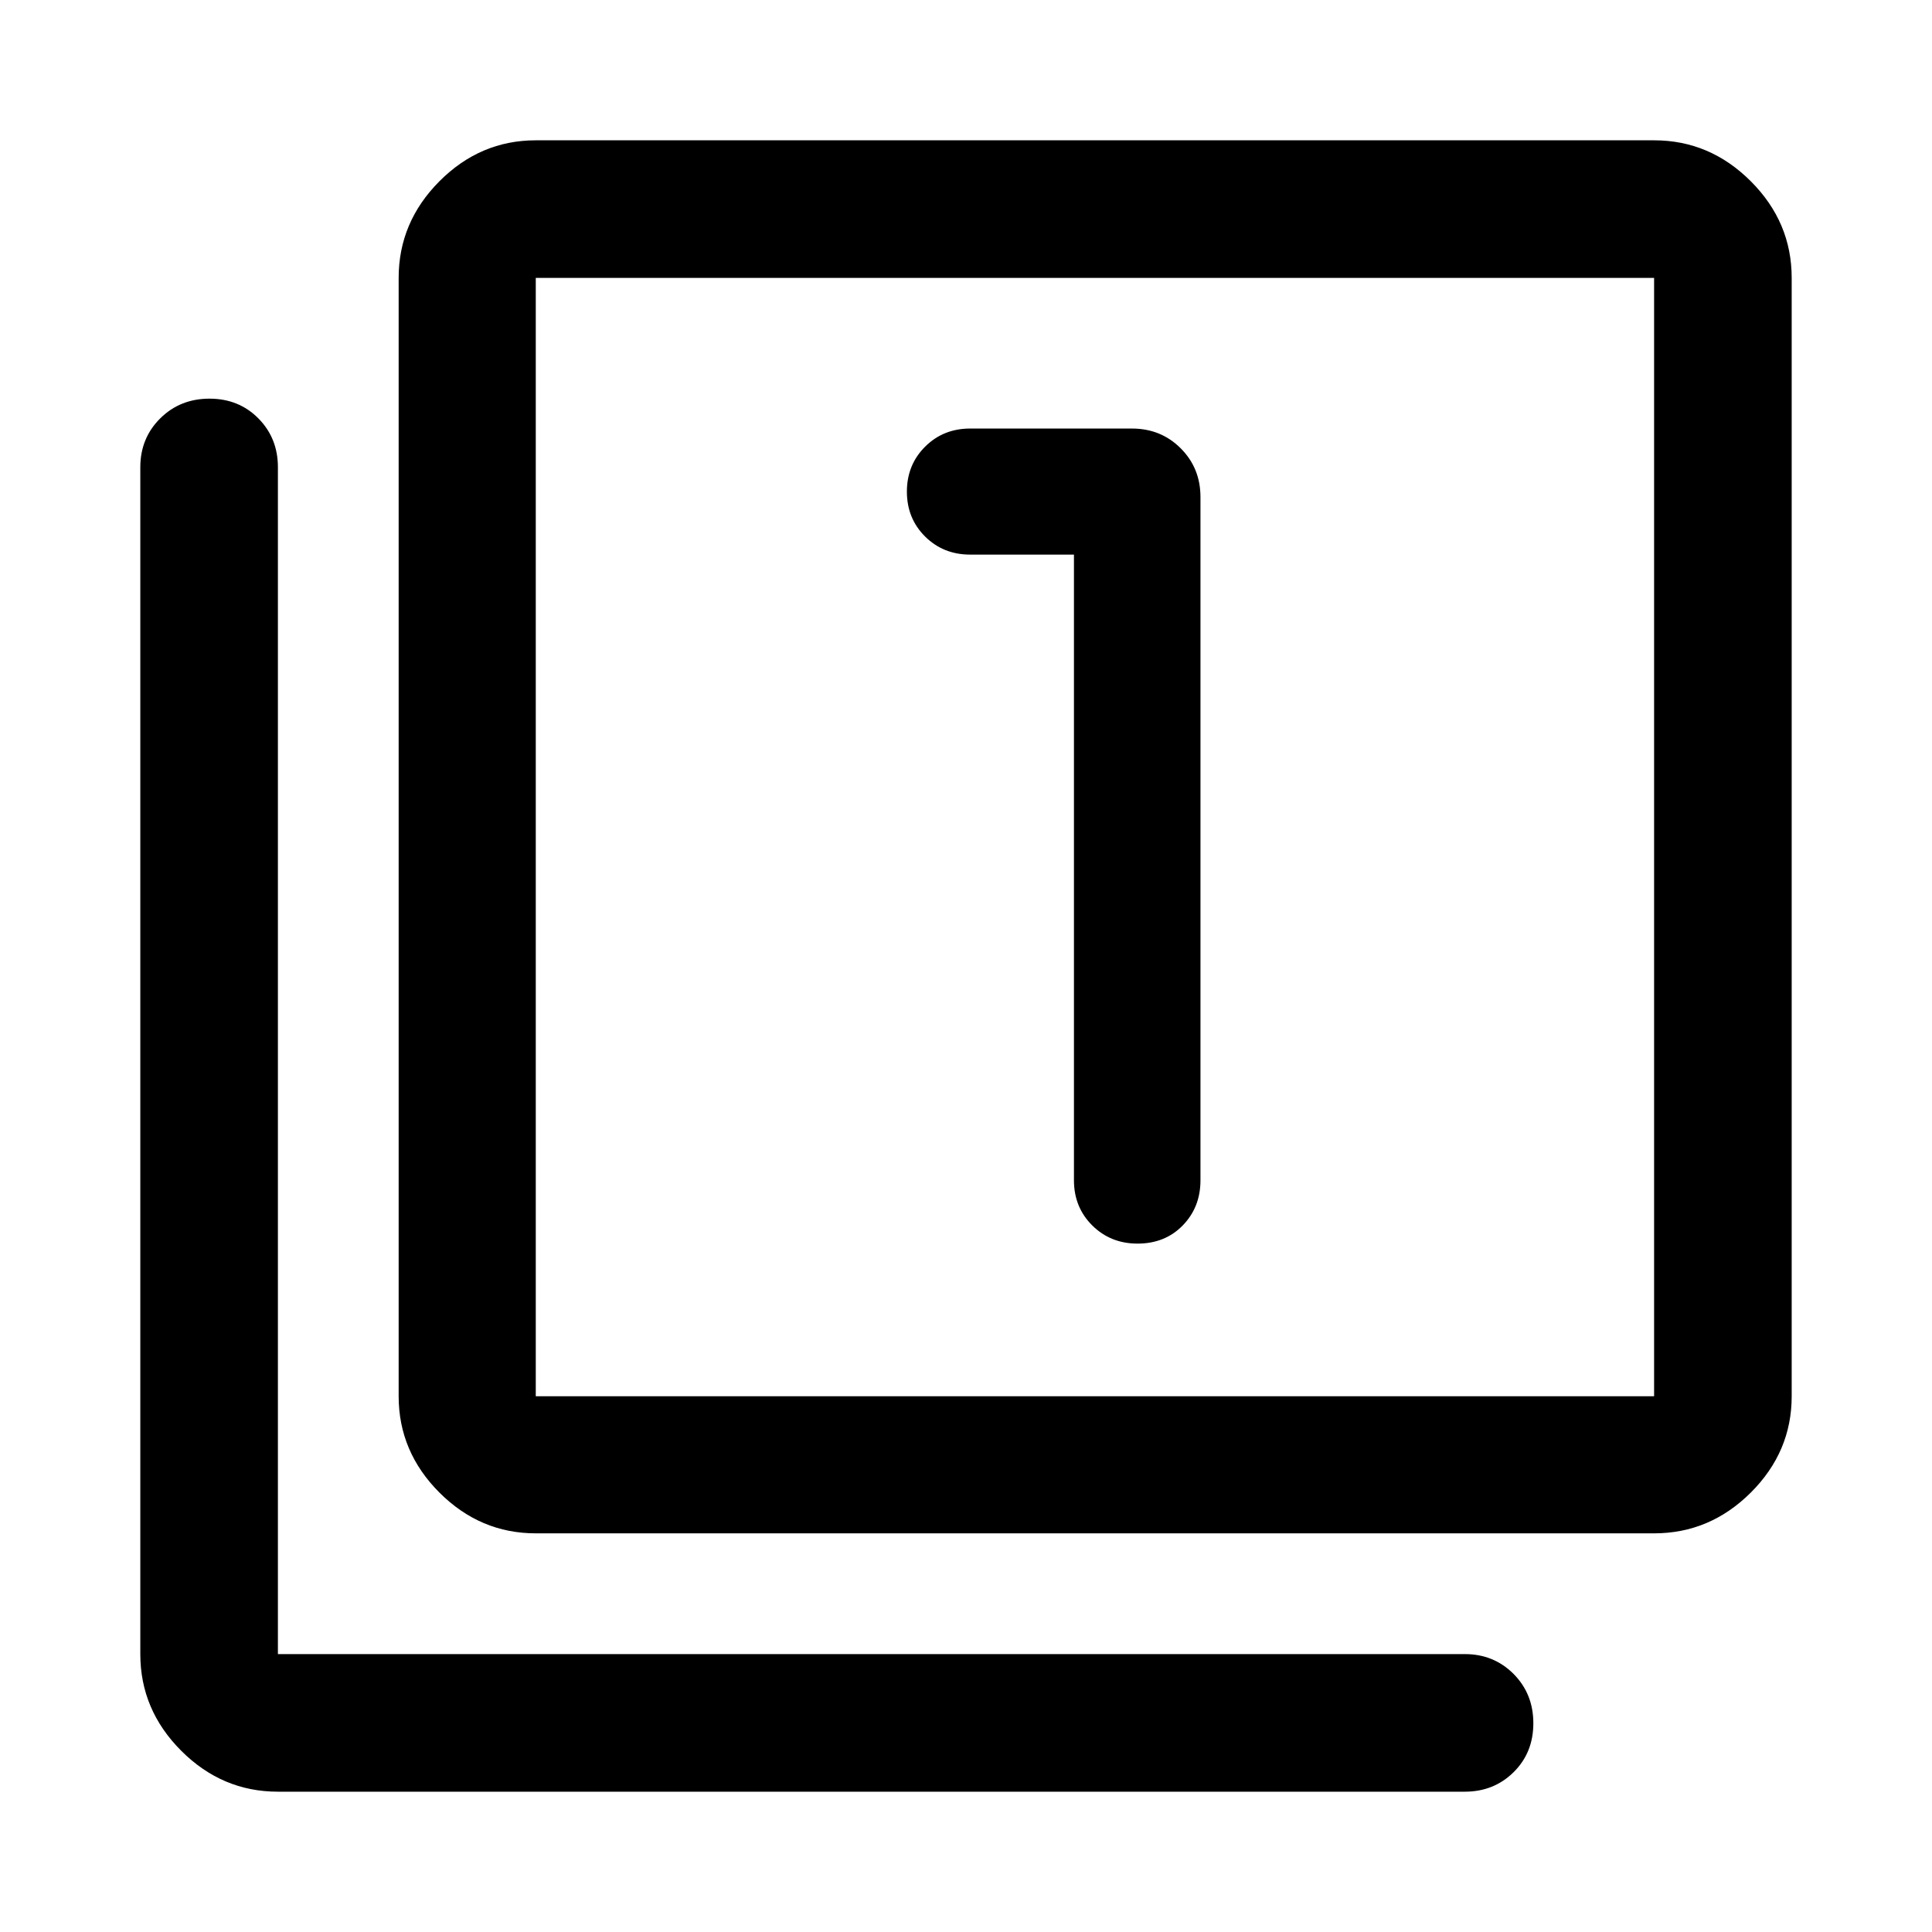 <svg width="64" height="64" viewBox="0 0 64 64" fill="none" xmlns="http://www.w3.org/2000/svg">
<path d="M35.576 18.372V39.1C35.576 39.694 35.778 40.192 36.182 40.594C36.586 40.995 37.086 41.196 37.683 41.196C38.289 41.196 38.788 40.995 39.18 40.594C39.571 40.192 39.767 39.694 39.767 39.1V16.467C39.767 15.826 39.549 15.288 39.112 14.851C38.676 14.414 38.137 14.196 37.496 14.196H32.138C31.545 14.196 31.047 14.396 30.645 14.797C30.243 15.198 30.042 15.694 30.042 16.286C30.042 16.878 30.243 17.374 30.645 17.773C31.047 18.172 31.545 18.372 32.138 18.372H35.576ZM17.748 50.794C16.522 50.794 15.458 50.344 14.557 49.444C13.657 48.543 13.206 47.479 13.206 46.252V9.206C13.206 7.975 13.657 6.908 14.557 6.004C15.458 5.1 16.522 4.648 17.748 4.648H54.794C56.026 4.648 57.093 5.1 57.997 6.004C58.901 6.908 59.352 7.975 59.352 9.206V46.252C59.352 47.479 58.901 48.543 57.997 49.444C57.093 50.344 56.026 50.794 54.794 50.794H17.748ZM17.748 46.252H54.794V9.206H17.748V46.252ZM9.206 59.352C7.975 59.352 6.908 58.901 6.004 57.997C5.1 57.093 4.648 56.026 4.648 54.794V15.477C4.648 14.836 4.868 14.297 5.306 13.861C5.745 13.425 6.289 13.206 6.939 13.206C7.589 13.206 8.129 13.425 8.56 13.861C8.991 14.297 9.206 14.836 9.206 15.477V54.794H48.524C49.165 54.794 49.703 55.014 50.14 55.452C50.576 55.892 50.794 56.436 50.794 57.085C50.794 57.735 50.576 58.275 50.14 58.706C49.703 59.137 49.165 59.352 48.524 59.352H9.206Z" fill="black"/>
</svg>
